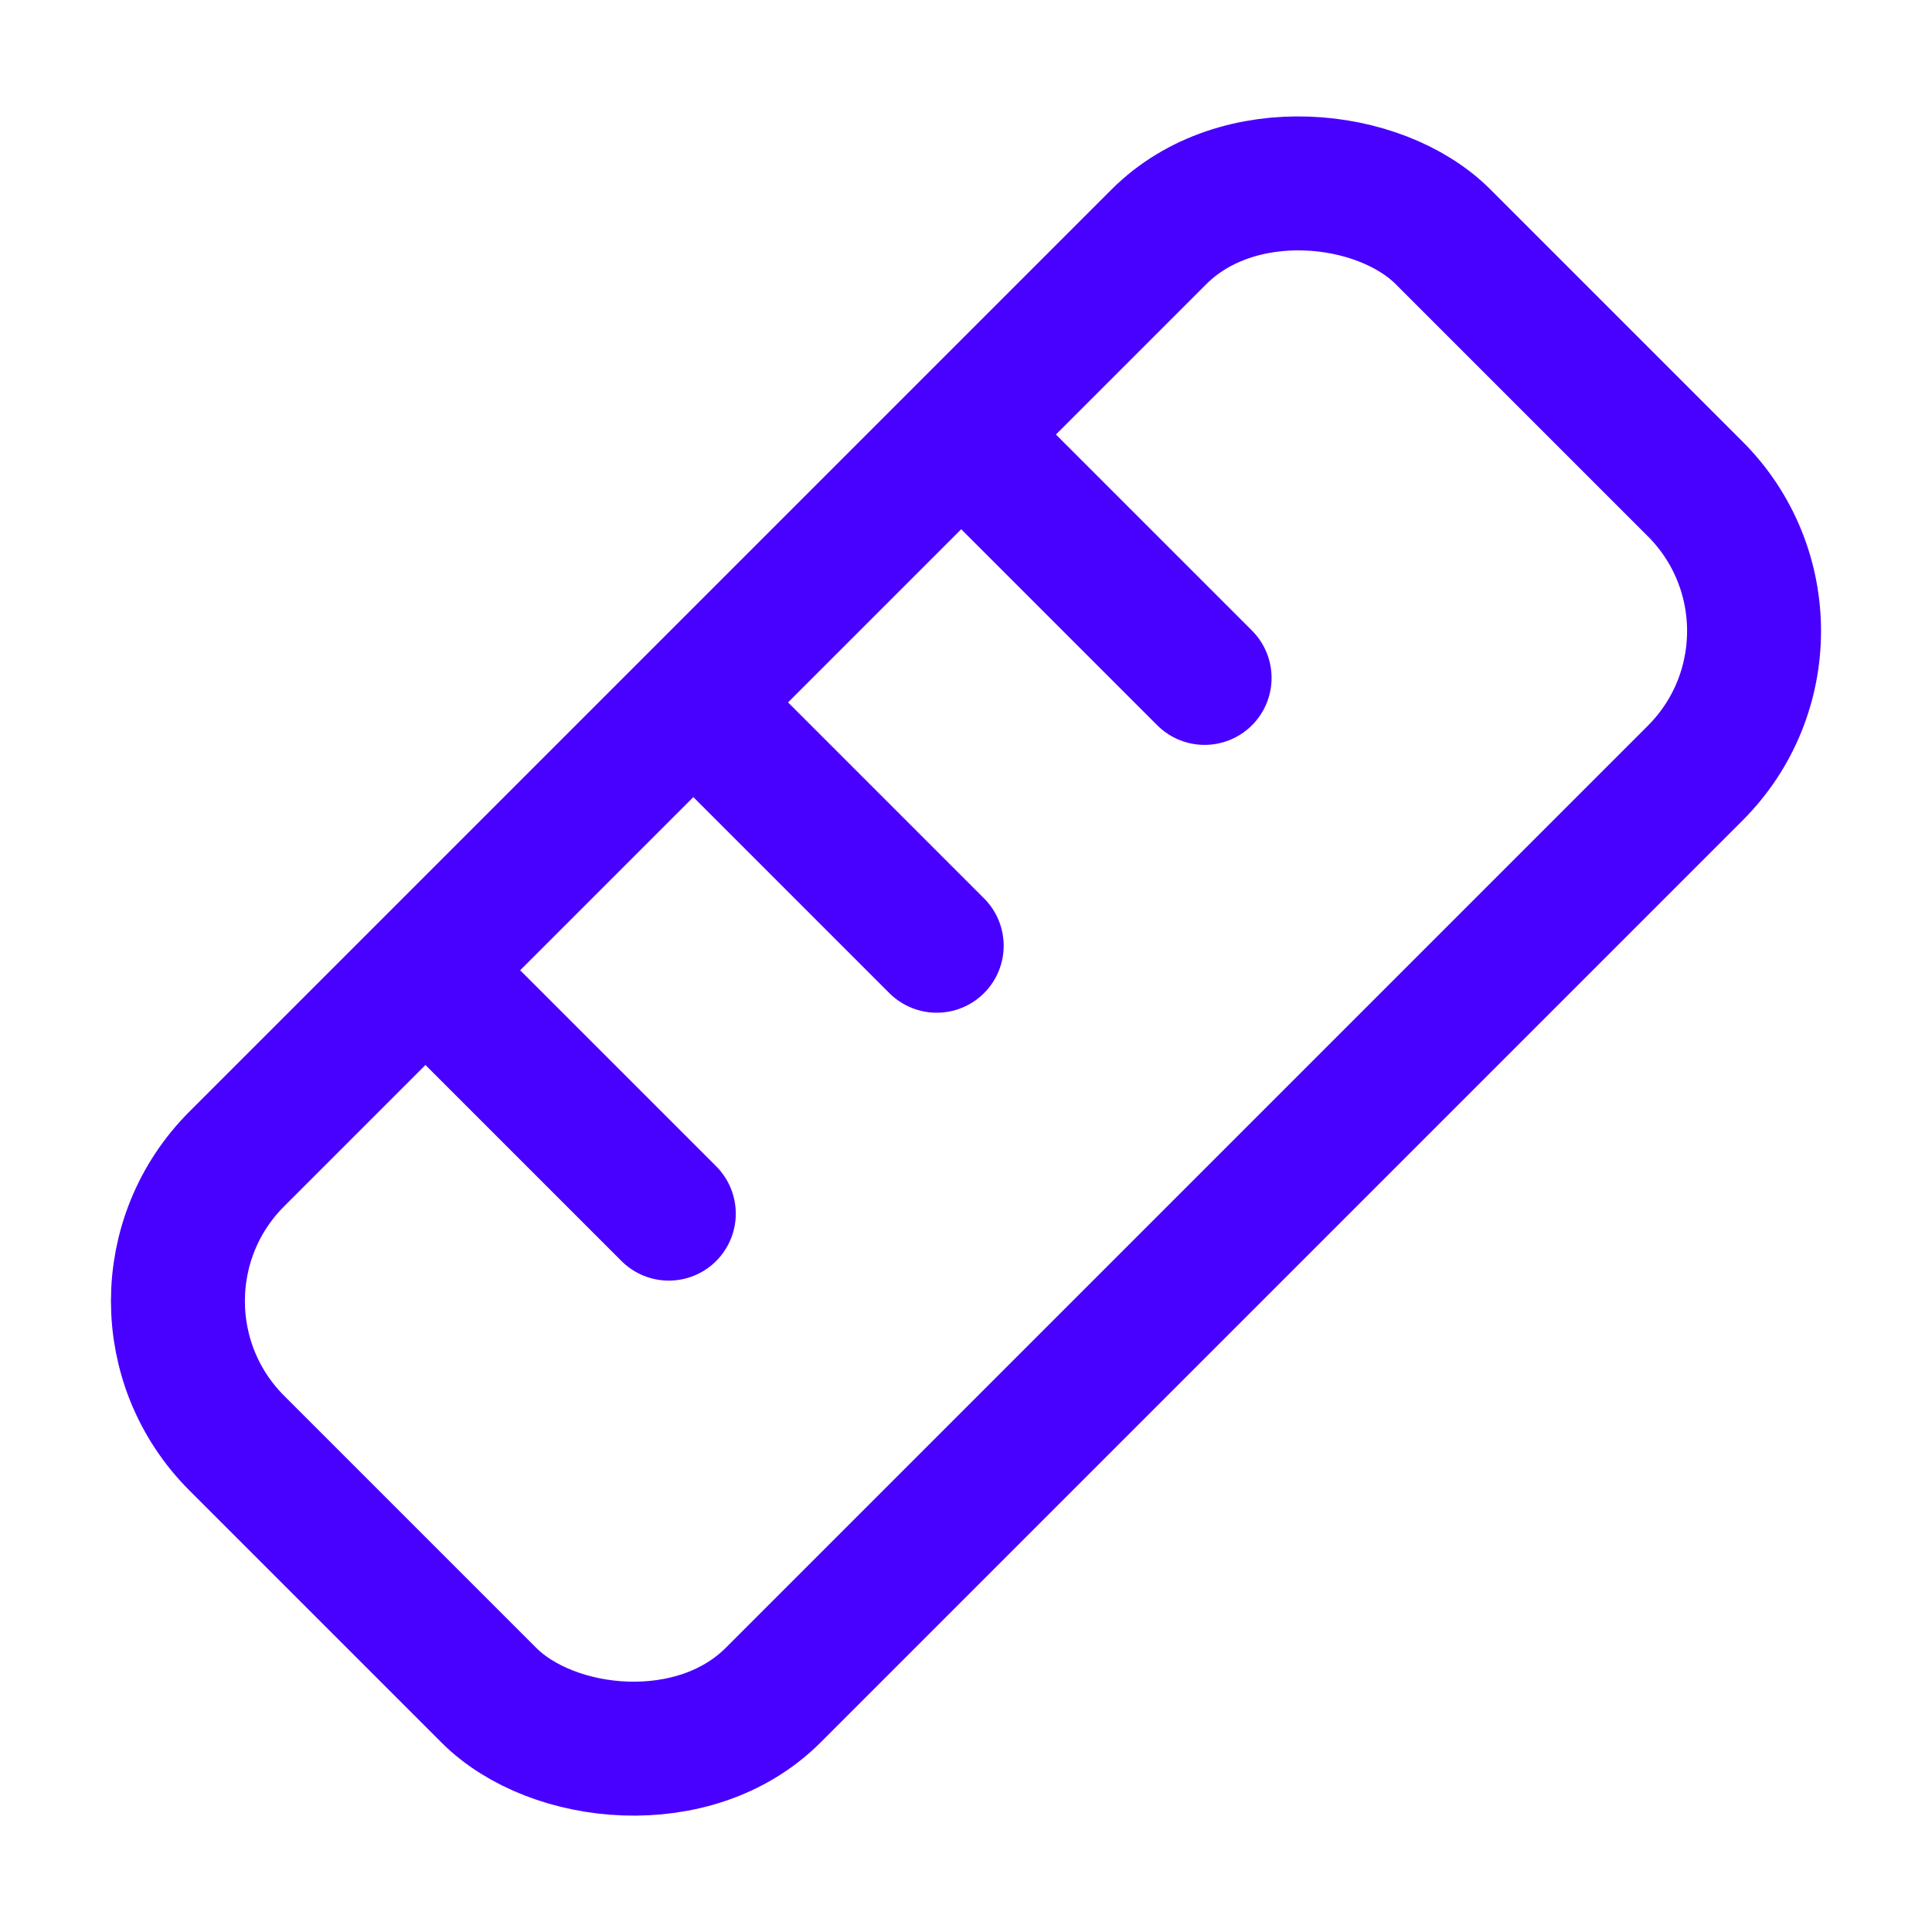 <svg xmlns="http://www.w3.org/2000/svg" width="28.847" height="28.847" viewBox="0 0 28.847 28.847"><g transform="translate(1.414 1.414)"><rect width="25.472" height="11.324" rx="3" transform="translate(0 18.012) rotate(-45)" fill="none" stroke="#4801ff" stroke-linecap="round" stroke-linejoin="round" stroke-width="2"/><line x2="3" y2="3" transform="translate(13.572 5.708)" fill="none" stroke="#4801ff" stroke-linecap="round" stroke-linejoin="round" stroke-width="2"/><line x2="3" y2="3" transform="translate(9.572 9.707)" fill="none" stroke="#4801ff" stroke-linecap="round" stroke-linejoin="round" stroke-width="2"/><line x2="3" y2="3" transform="translate(5.572 13.707)" fill="none" stroke="#4801ff" stroke-linecap="round" stroke-linejoin="round" stroke-width="2"/></g></svg>